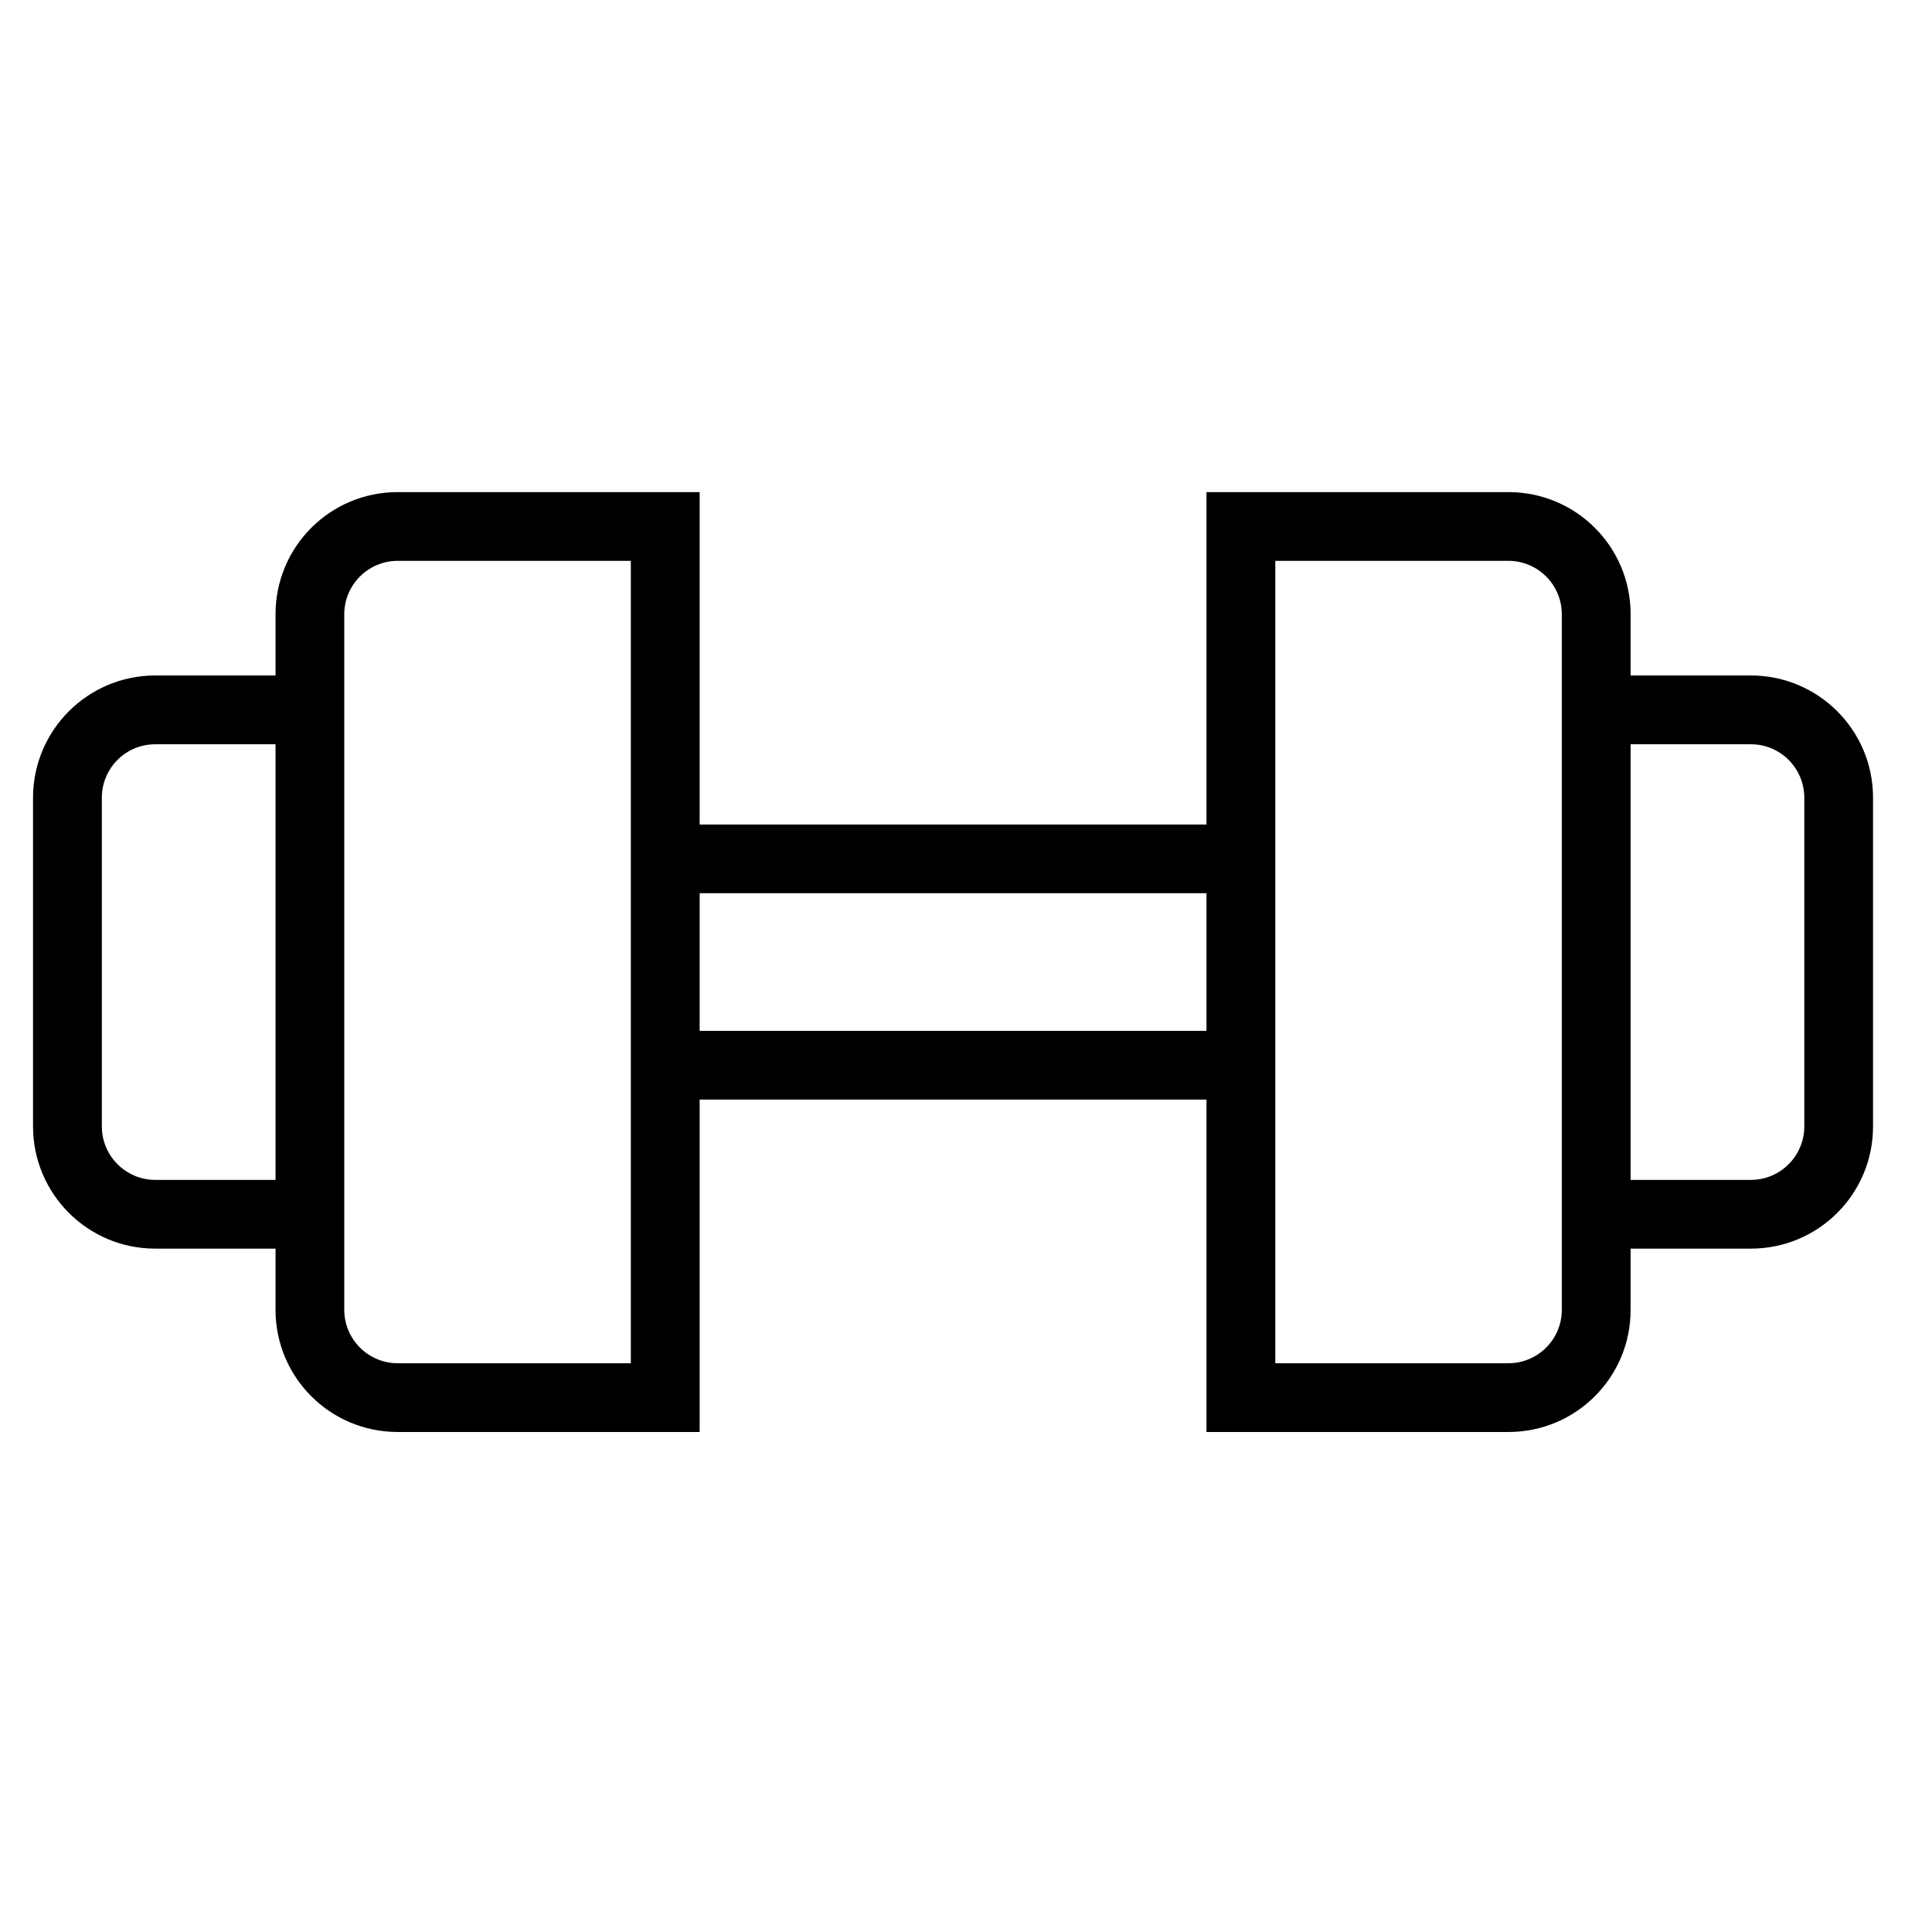 <svg xmlns="http://www.w3.org/2000/svg" fill="none" viewBox="0 0 21 21" height="21" width="21">
<g clip-path="url(#clip0_807_653)">
<path fill="black" d="M19.032 7.342H17.724V6.676C17.724 5.942 17.13 5.349 16.397 5.349H13.114V8.962H7.605V5.349H4.322C3.589 5.349 2.995 5.942 2.995 6.676V7.342H1.687C0.954 7.343 0.36 7.936 0.359 8.67V12.245C0.36 12.978 0.954 13.572 1.687 13.572H2.995V14.238C2.995 14.972 3.589 15.565 4.322 15.565H7.605V15.192V11.952H13.114V15.565H13.488H16.397C17.13 15.565 17.724 14.972 17.724 14.238V13.572H19.032C19.765 13.572 20.359 12.978 20.359 12.245V8.67C20.359 7.936 19.765 7.343 19.032 7.342ZM2.995 12.825H1.687C1.367 12.824 1.108 12.565 1.107 12.245V8.67C1.108 8.349 1.367 8.09 1.687 8.09H2.995V12.825ZM6.857 14.818H4.322C4.002 14.817 3.743 14.558 3.742 14.238V6.676C3.743 6.356 4.002 6.097 4.322 6.096H6.857V14.818ZM13.114 11.205H7.605V9.709H13.114V11.205H13.114ZM16.976 14.238C16.976 14.558 16.716 14.817 16.397 14.818H13.862V6.096H16.397C16.716 6.097 16.976 6.356 16.976 6.676V14.238H16.976ZM19.612 12.245C19.611 12.565 19.352 12.824 19.032 12.825H17.724V8.09H19.032C19.352 8.09 19.611 8.349 19.612 8.67V12.245Z"></path>
</g>
<defs>
<clipPath id="clip0_807_653">
<rect transform="translate(0.359 0.457)" fill="white" height="20" width="20"></rect>
</clipPath>
</defs>
</svg>
